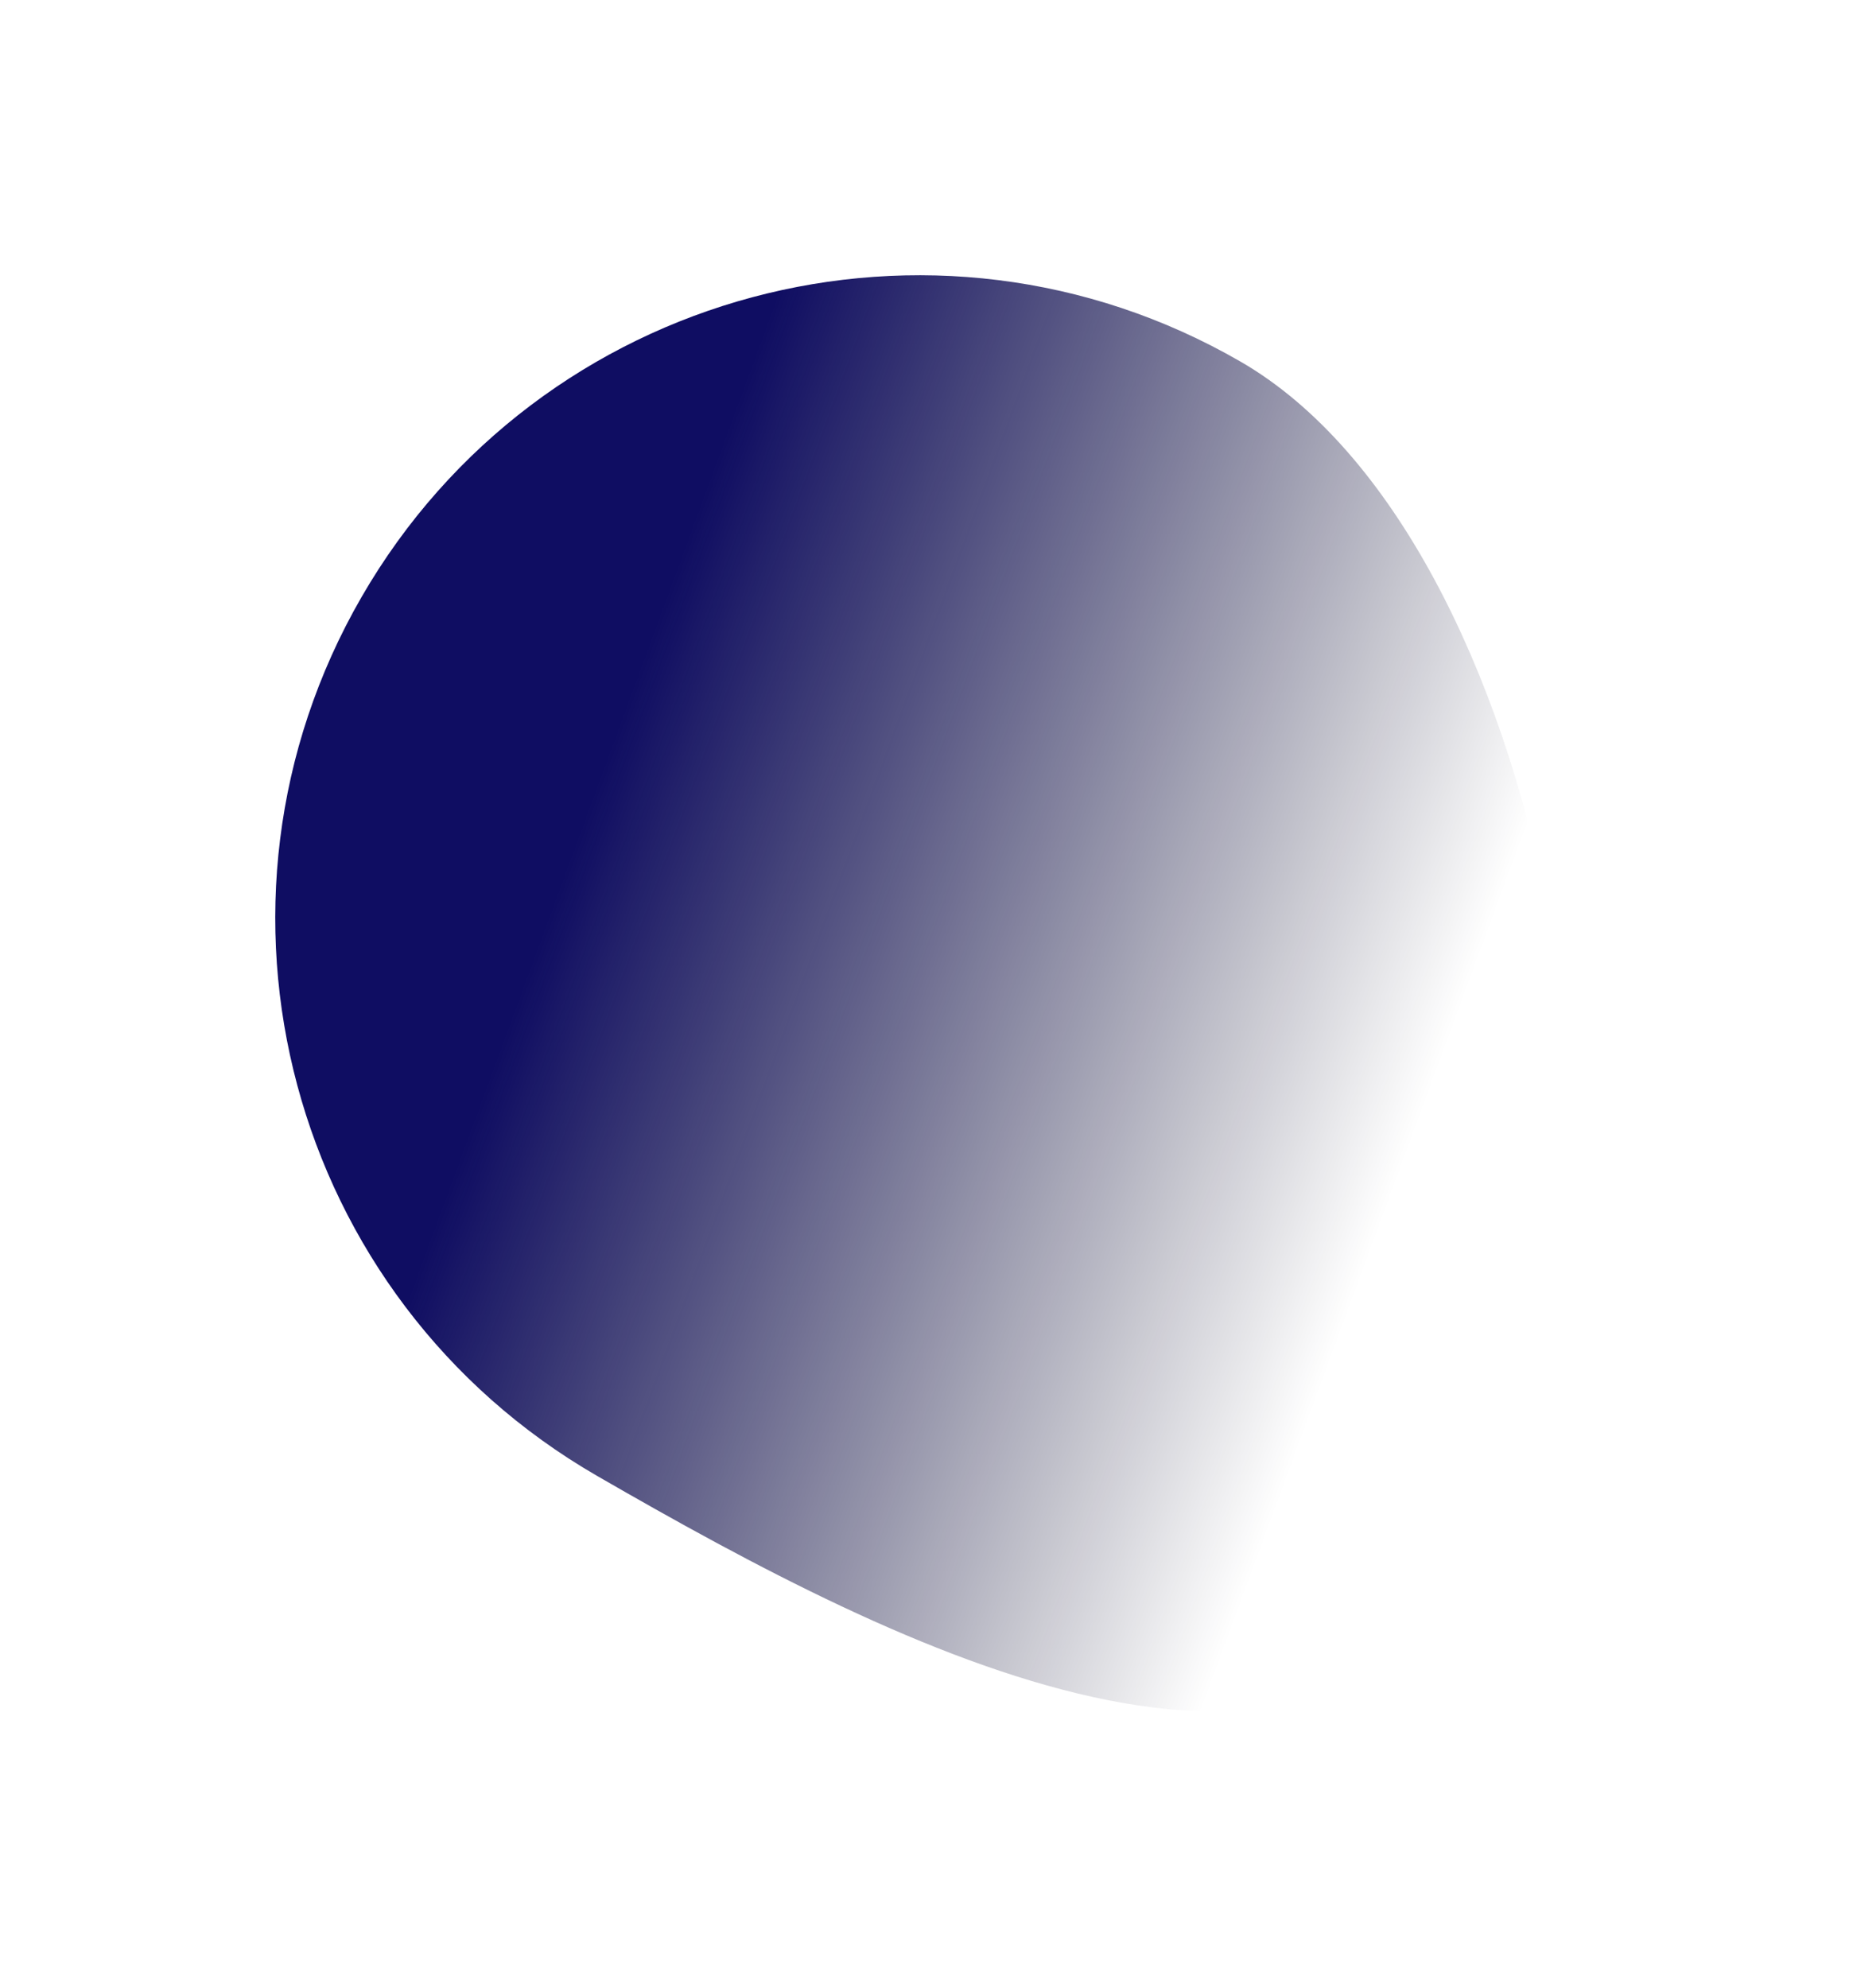 <svg width="1345" height="1446" viewBox="0 0 1345 1446" fill="none" xmlns="http://www.w3.org/2000/svg">
    <g filter="url(#filter0_f_2064_32793)">
        <path
            d="M434.3 1073.6C210.459 944.365 133.765 658.141 263 434.3C392.235 210.459 678.459 133.765 902.3 263C1126.14 392.235 1214.22 906.736 1084.99 1130.58C955.752 1354.42 658.141 1202.83 434.3 1073.6Z"
            fill="url(#paint0_linear_2064_32793)" />
    </g>
    <defs>
        <filter id="filter0_f_2064_32793" x="0.222" y="0.223" width="1344.75" height="1444.78"
            filterUnits="userSpaceOnUse" color-interpolation-filters="sRGB">
            <feFlood flood-opacity="0" result="BackgroundImageFix" />
            <feBlend mode="normal" in="SourceGraphic" in2="BackgroundImageFix" result="shape" />
        </filter>
        <linearGradient id="paint0_linear_2064_32793" x1="1104.76" y1="618.334" x2="498.494" y2="395.301"
            gradientUnits="userSpaceOnUse">
            <stop stop-color="#00001A" stop-opacity="0" />
            <stop offset="1" stop-color="#0F0D62" />
        </linearGradient>
    </defs>
</svg>